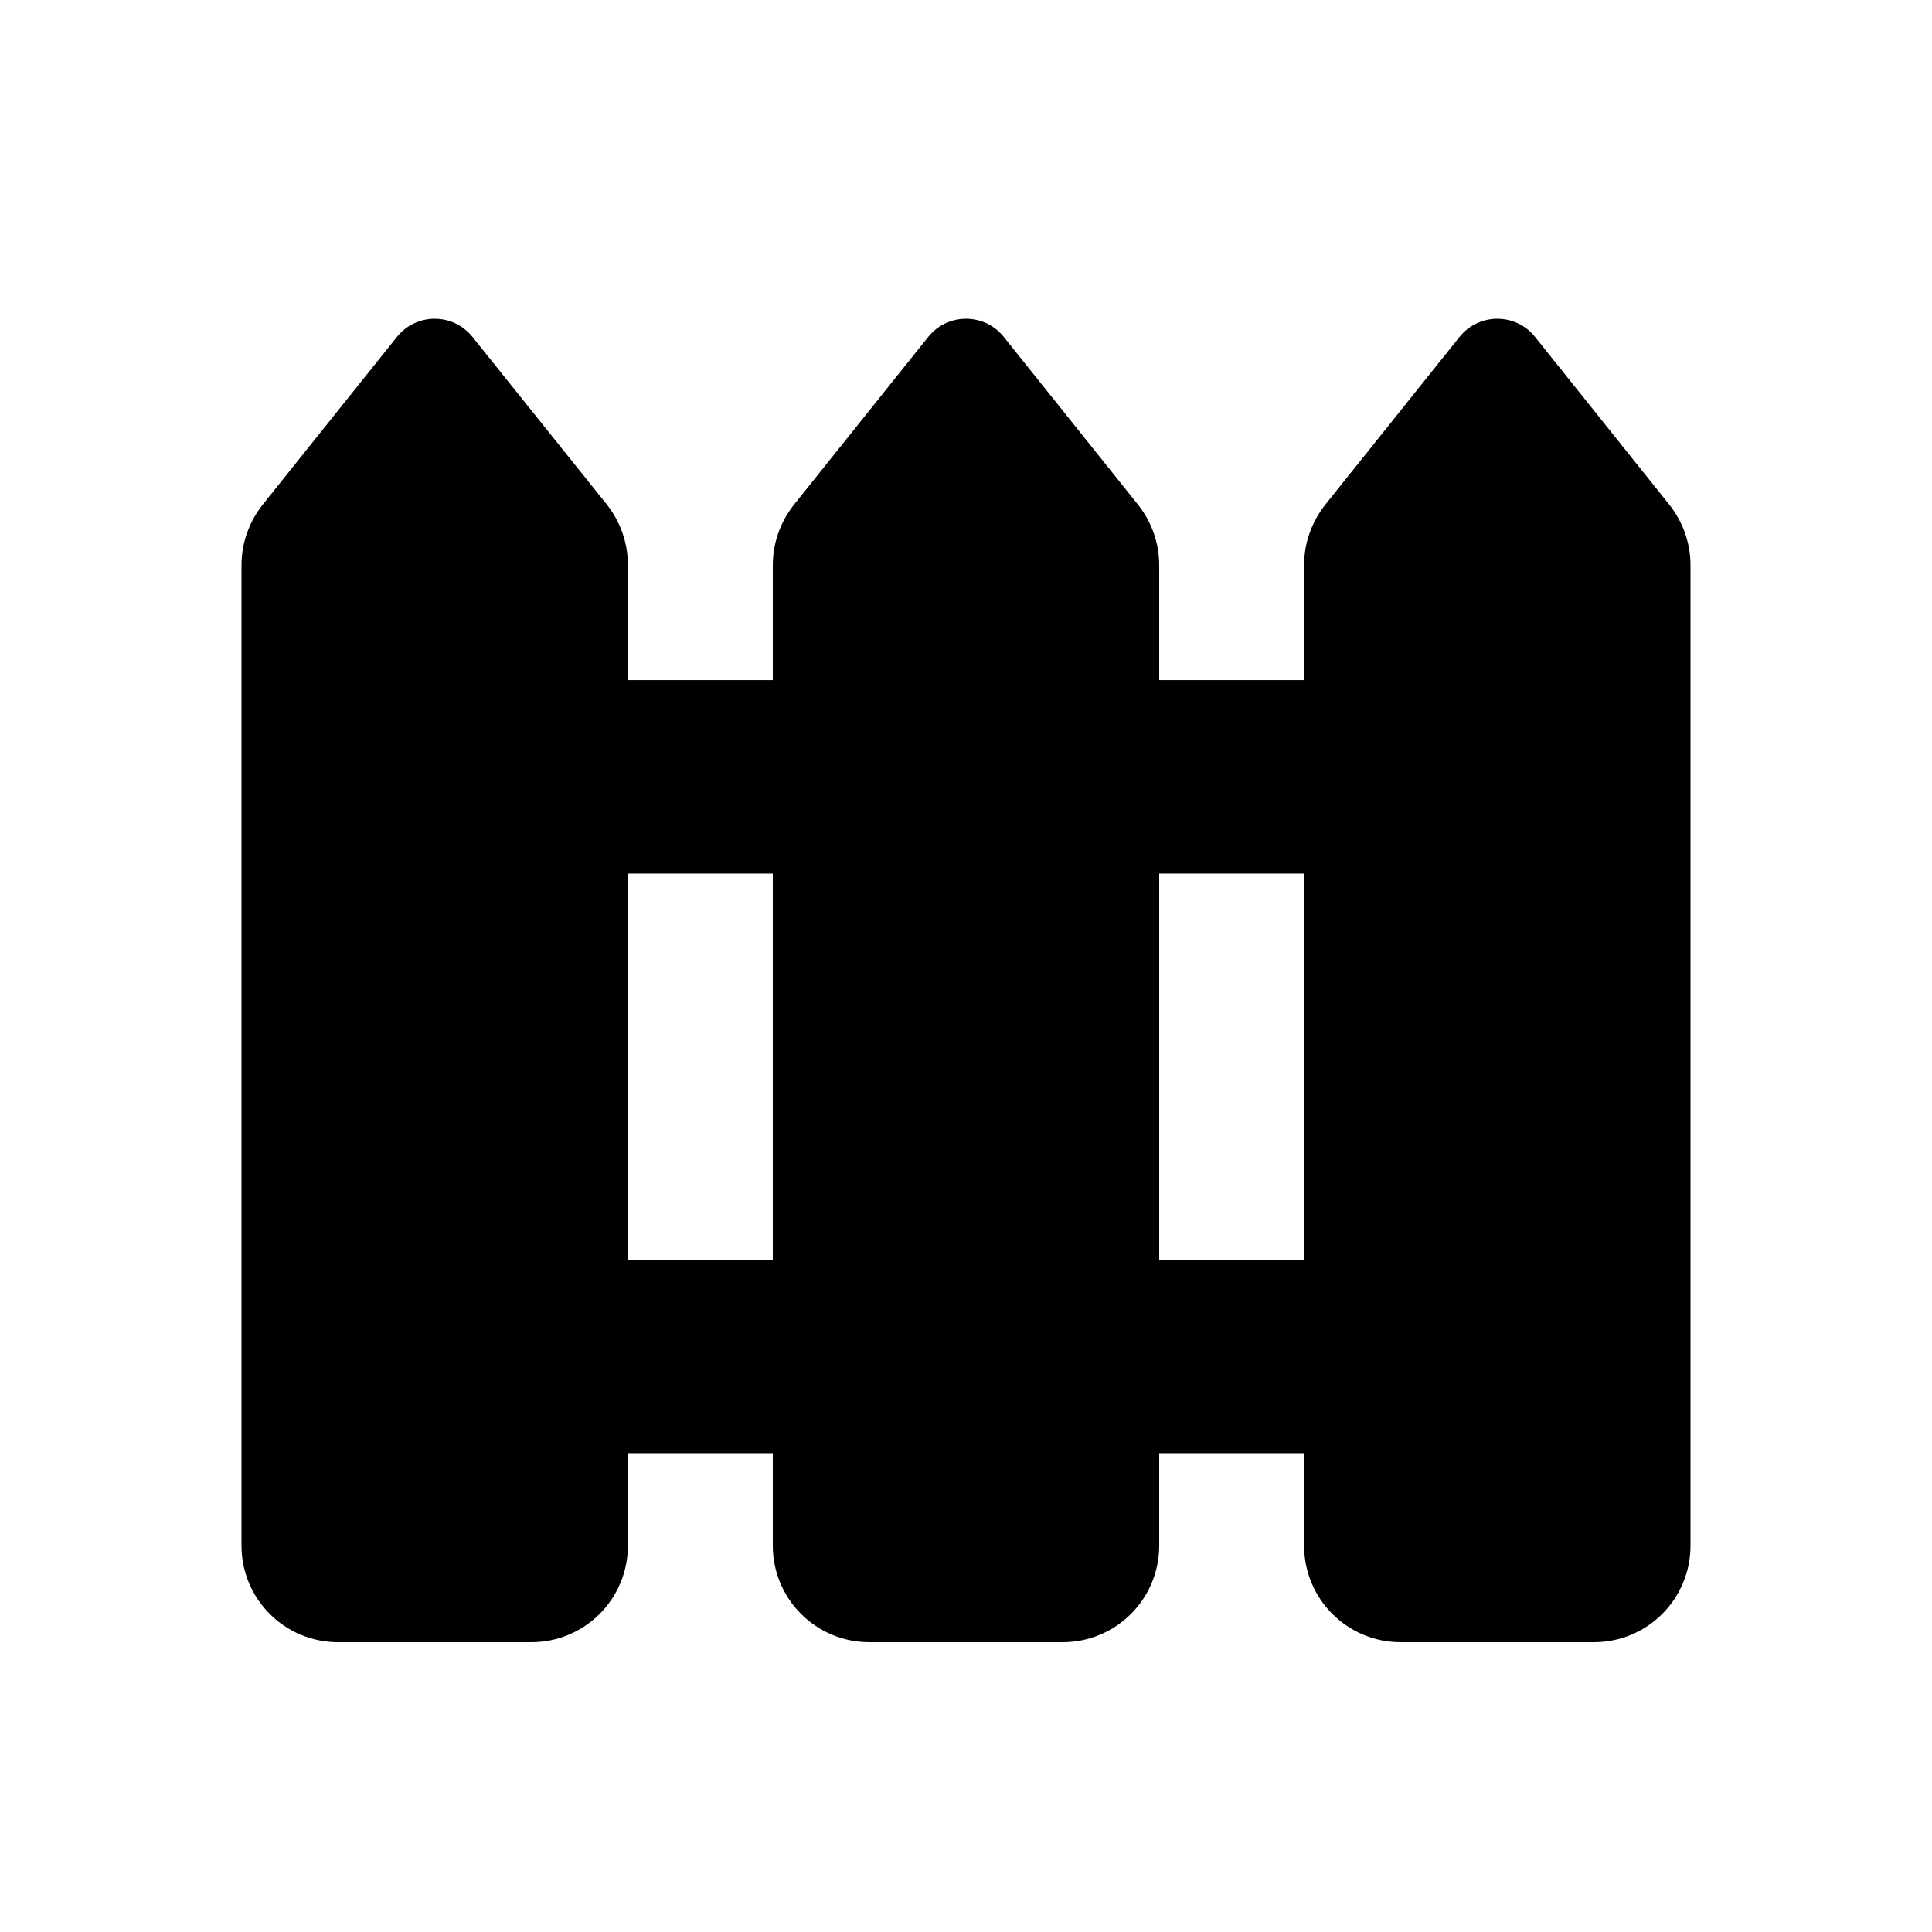 <svg xmlns="http://www.w3.org/2000/svg" viewBox="0 0 640 640"><!--!Font Awesome Pro 7.0.0 by @fontawesome - https://fontawesome.com License - https://fontawesome.com/license (Commercial License) Copyright 2025 Fonticons, Inc.--><path d="M131.5 111.6L87 167.2C82.5 172.9 80 179.9 80 187.2L80 512C80 529.7 94.3 544 112 544L176 544C193.7 544 208 529.7 208 512L208 481.4L256 481.4L256 512C256 529.7 270.3 544 288 544L352 544C369.7 544 384 529.7 384 512L384 481.4L432 481.4L432 512C432 529.7 446.3 544 464 544L528 544C545.7 544 560 529.7 560 512L560 187.2C560 179.9 557.5 172.9 553 167.2L508.5 111.6C502.1 103.6 489.9 103.6 483.5 111.6L439 167.2C434.5 172.9 432 179.9 432 187.2L432 225.3L384 225.3L384 187.2C384 179.9 381.5 172.9 377 167.2L332.5 111.6C326.1 103.6 313.9 103.6 307.5 111.6L263 167.2C258.5 172.9 256 179.9 256 187.2L256 225.3L208 225.3L208 187.1C208 179.8 205.5 172.8 201 167.1L156.5 111.6C150.1 103.6 137.9 103.6 131.5 111.6zM432 289.4L432 417.4L384 417.4L384 289.4L432 289.4zM256 289.4L256 417.4L208 417.4L208 289.4L256 289.4z"/></svg>